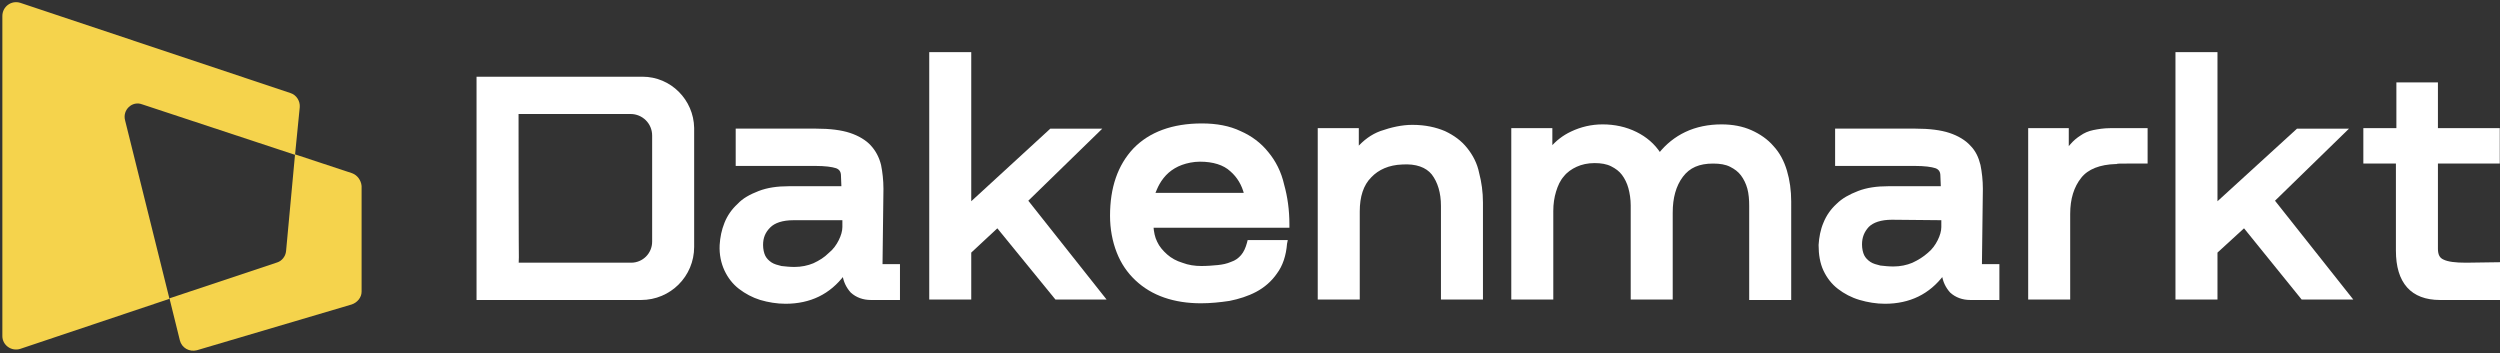 <?xml version="1.0" encoding="UTF-8"?> <svg xmlns="http://www.w3.org/2000/svg" xmlns:xlink="http://www.w3.org/1999/xlink" version="1.1" id="Laag_2_00000085228361070096396890000005950451785427480505_" x="0px" y="0px" viewBox="0 0 529.6 74.8" style="enable-background:new 0 0 529.6 74.8;" xml:space="preserve"><rect x="0" y="0" width="529.6" height="74.8" fill="#333333" stroke="none"/> <style type="text/css"> .st0{fill:#FFFFFF;stroke:#FFFFFF;stroke-width:0.5;stroke-miterlimit:10;} .st1{fill:#F5D34C;} </style> <g id="Layer_1"> <g> <path class="st0" d="M310.6,31.5c-1.2-1.5-2.7-2.6-4.6-3.5c-1.9-0.8-4.1-1.3-6.8-1.3c-2.2,0-4.4,0.5-6.7,1.3 c-1.9,0.7-3.5,1.9-4.9,3.5v-4.1h-8.2v35.8h8.4V44.8c0-3.2,0.8-5.7,2.5-7.4c1.6-1.7,3.9-2.7,6.7-2.8c3-0.2,5.2,0.6,6.5,2.2 c1.3,1.7,2,4,2,6.8v19.6h8.4V42.9c0-2.2-0.3-4.3-0.8-6.2C312.7,34.7,311.8,33,310.6,31.5L310.6,31.5z"></path> <g> <path class="st0" d="M186.9,40c0-1.8-0.2-3.5-0.5-5c-0.4-1.6-1.1-2.9-2.1-4c-1-1.1-2.5-2-4.3-2.6c-1.8-0.6-4.2-0.9-7.1-0.9h-16.8 v7.4h16.6c2.1,0,3.6,0.2,4.5,0.5c0.8,0.3,1.2,0.9,1.2,1.8l0.1,2.5h-11.4c-2.4,0-4.5,0.3-6.3,1s-3.3,1.5-4.4,2.7 c-1.2,1.1-2.1,2.4-2.7,3.9s-0.9,3-1,4.6c-0.1,2,0.3,3.8,1,5.3c0.7,1.5,1.7,2.8,3,3.8c1.3,1,2.8,1.8,4.4,2.3 c1.7,0.5,3.5,0.8,5.3,0.8c5.2,0,9.3-2,12.3-6c0.2,1.5,0.8,2.7,1.7,3.7c1.1,1,2.5,1.5,4.1,1.5h5.9v-7.1h-3.7L186.9,40L186.9,40z M172.4,56c-1.2,0.5-2.6,0.8-4.1,0.8c-1,0-1.9-0.1-2.8-0.2c-0.8-0.2-1.6-0.4-2.2-0.8c-0.6-0.4-1.1-0.9-1.4-1.5s-0.5-1.5-0.5-2.4 c0-1.6,0.5-2.8,1.6-3.9c1-1,2.7-1.6,5.1-1.6h10.6v1.7c0,0.9-0.3,1.9-0.8,2.9c-0.5,1-1.2,2-2.2,2.8 C174.8,54.7,173.7,55.4,172.4,56L172.4,56z"></path> <polygon class="st0" points="232.9,27.5 222.6,27.5 205.5,43.2 205.5,11.3 197.1,11.3 197.1,63.2 205.5,63.2 205.5,53.4 211.3,48 223.7,63.2 233.9,63.2 217.5,42.5 "></polygon> <path class="st0" d="M268.5,32.4c-1.5-1.9-3.5-3.4-5.8-4.4c-2.3-1.1-5-1.6-8.1-1.6c-6.2,0-11,1.8-14.3,5.2 c-3.3,3.5-4.9,8.2-4.9,14.1c0,2.8,0.5,5.4,1.4,7.7c0.9,2.3,2.2,4.2,3.9,5.8s3.7,2.8,6,3.6c2.3,0.8,4.9,1.2,7.7,1.2 c2,0,4-0.2,6-0.5c2-0.4,3.9-1,5.6-1.9c1.7-0.9,3.2-2.2,4.3-3.8c1.2-1.6,1.9-3.7,2.1-6.2l0.1-0.5h-8l-0.1,0.4 c-0.3,1.1-0.7,2-1.3,2.7c-0.6,0.7-1.3,1.2-2.2,1.5c-0.9,0.4-1.9,0.6-2.9,0.7c-1.1,0.1-2.2,0.2-3.5,0.2c-1.4,0-2.8-0.2-4.1-0.7 c-1.3-0.4-2.4-1-3.3-1.8c-0.9-0.8-1.7-1.7-2.2-2.8c-0.5-1-0.7-2.1-0.8-3.3h28.8v-0.5c0-3-0.4-5.8-1.1-8.3 C271.2,36.5,270,34.2,268.5,32.4L268.5,32.4z M245.4,38.9c0.5-0.9,1.2-1.8,2-2.5s1.8-1.3,2.9-1.7s2.5-0.7,3.9-0.7 c2.8,0,5.1,0.7,6.6,2.1c1.5,1.3,2.5,3,3,5h-19.4C244.7,40.4,245,39.6,245.4,38.9L245.4,38.9z"></path> <path class="st0" d="M375.5,31.1c-1.2-1.4-2.8-2.5-4.6-3.3c-1.8-0.8-3.9-1.2-6.2-1.2c-2.7,0-5.3,0.5-7.6,1.6 c-2.1,1-4,2.5-5.5,4.4c-1.3-2-3-3.4-5-4.4c-2.2-1.1-4.6-1.6-7.1-1.6c-2.3,0-4.5,0.5-6.6,1.5c-1.7,0.8-3.1,1.9-4.3,3.3v-4h-8.2 v35.8h8.4V44.7c0-1.5,0.2-2.9,0.6-4.2c0.4-1.3,0.9-2.4,1.7-3.3c0.7-0.9,1.7-1.6,2.8-2.1c1.1-0.5,2.4-0.8,3.9-0.8 c1.4,0,2.6,0.2,3.6,0.7c1,0.5,1.8,1.1,2.4,1.9c0.6,0.8,1.1,1.8,1.4,2.9c0.3,1.1,0.5,2.4,0.5,3.7v19.7h8.4V45 c0-3.1,0.7-5.7,2.2-7.7c1.5-2,3.6-2.9,6.6-2.9c1.5,0,2.7,0.2,3.7,0.7c1,0.5,1.8,1.1,2.4,1.9c0.6,0.8,1.1,1.8,1.4,2.9 c0.3,1.1,0.4,2.4,0.4,3.7v19.7h8.4V42.7c0-2.3-0.3-4.5-0.9-6.5C377.7,34.2,376.8,32.5,375.5,31.1L375.5,31.1z"></path> <path class="st0" d="M419.8,40c0-1.8-0.2-3.5-0.5-5c-0.4-1.6-1-2.9-2.1-4c-1-1.1-2.5-2-4.3-2.6c-1.8-0.6-4.2-0.9-7.1-0.9h-16.8 v7.4h16.6c2.1,0,3.6,0.2,4.5,0.5c0.8,0.3,1.2,0.9,1.2,1.8l0.1,2.5h-11.4c-2.4,0-4.5,0.3-6.3,1s-3.3,1.5-4.5,2.7 c-1.2,1.1-2.1,2.4-2.7,3.9c-0.6,1.4-0.9,3-1,4.6c0,2,0.3,3.8,1,5.3c0.7,1.5,1.7,2.8,3,3.8c1.3,1,2.8,1.8,4.5,2.3 c1.7,0.5,3.5,0.8,5.3,0.8c5.2,0,9.3-2,12.3-6c0.2,1.5,0.8,2.7,1.7,3.7c1.1,1,2.5,1.5,4.1,1.5h5.9v-7.1h-3.7L419.8,40L419.8,40z M411.5,46.4v1.7c0,0.9-0.3,1.9-0.8,2.9c-0.5,1-1.2,2-2.2,2.8c-0.9,0.8-2,1.5-3.3,2.1c-1.2,0.5-2.6,0.8-4.1,0.8 c-1,0-1.9-0.1-2.8-0.2c-0.8-0.2-1.6-0.4-2.2-0.8c-0.6-0.4-1.1-0.9-1.4-1.5s-0.5-1.5-0.5-2.4c0-1.6,0.5-2.8,1.5-3.9 c1-1,2.7-1.6,5.1-1.6L411.5,46.4L411.5,46.4z"></path> <path class="st0" d="M443.5,27.8c-1,0.2-1.9,0.6-2.6,1.1c-0.8,0.5-1.5,1.1-2.1,1.8c-0.3,0.3-0.5,0.7-0.8,1v-4.3h-8.1v35.8h8.4 V45.3c0-3.2,0.8-5.8,2.4-7.8c1.5-1.9,4.1-2.9,7.5-3l0.1,0c0.2-0.1,0.8-0.1,2.2-0.1c1.2,0,2.4,0,3.7,0h0.5v-7H447 C445.7,27.4,444.5,27.6,443.5,27.8z"></path> <polygon class="st0" points="497,27.5 486.7,27.5 469.5,43.2 469.5,11.3 461.1,11.3 461.1,63.2 469.5,63.2 469.5,53.4 475.4,48 487.7,63.2 498,63.2 481.6,42.5 "></polygon> <path class="st0" d="M517.5,55.2c-0.9-0.4-1.3-1.2-1.3-2.5V34.4h13.1v-7h-13.1v-9.7h-8.3v9.7h-7v7h6.9v18.7 c0,6.7,3.1,10.2,9.1,10.2h12.5v-7.5l-7,0.1C520.1,55.9,518.5,55.7,517.5,55.2L517.5,55.2z"></path> <path class="st0" d="M136.1,16.5h-34.9v46.8h34.6c6.1,0,11-4.9,11-11V27.1C146.7,21.3,142,16.5,136.1,16.5L136.1,16.5z M109.6,23.9h24c2.6,0,4.8,2.1,4.8,4.8v22.5c0,2.6-2.1,4.7-4.7,4.7h-24C109.6,55.8,109.6,23.9,109.6,23.9z"></path> <path class="st1" d="M30.1,22.1l32.4,10.7l1-10.1c0.1-1.3-0.7-2.6-2-3L4.3,0.6C2.4,0,0.5,1.4,0.5,3.4v67.8c0,1.9,1.9,3.3,3.8,2.7 l31.6-10.6l-9.4-37.8C25.9,23.3,28,21.3,30.1,22.1L30.1,22.1z"></path> <path class="st1" d="M74.6,36.7l-12.1-4l-1.9,20.5c-0.1,1.1-0.9,2.1-1.9,2.4l-22.8,7.6l2.2,8.9c0.4,1.6,2,2.5,3.6,2.1l32.8-9.7 c1.2-0.4,2.1-1.5,2.1-2.7V39.4C76.5,38.2,75.7,37.1,74.6,36.7z"></path> </g> </g> </g> </svg> 
